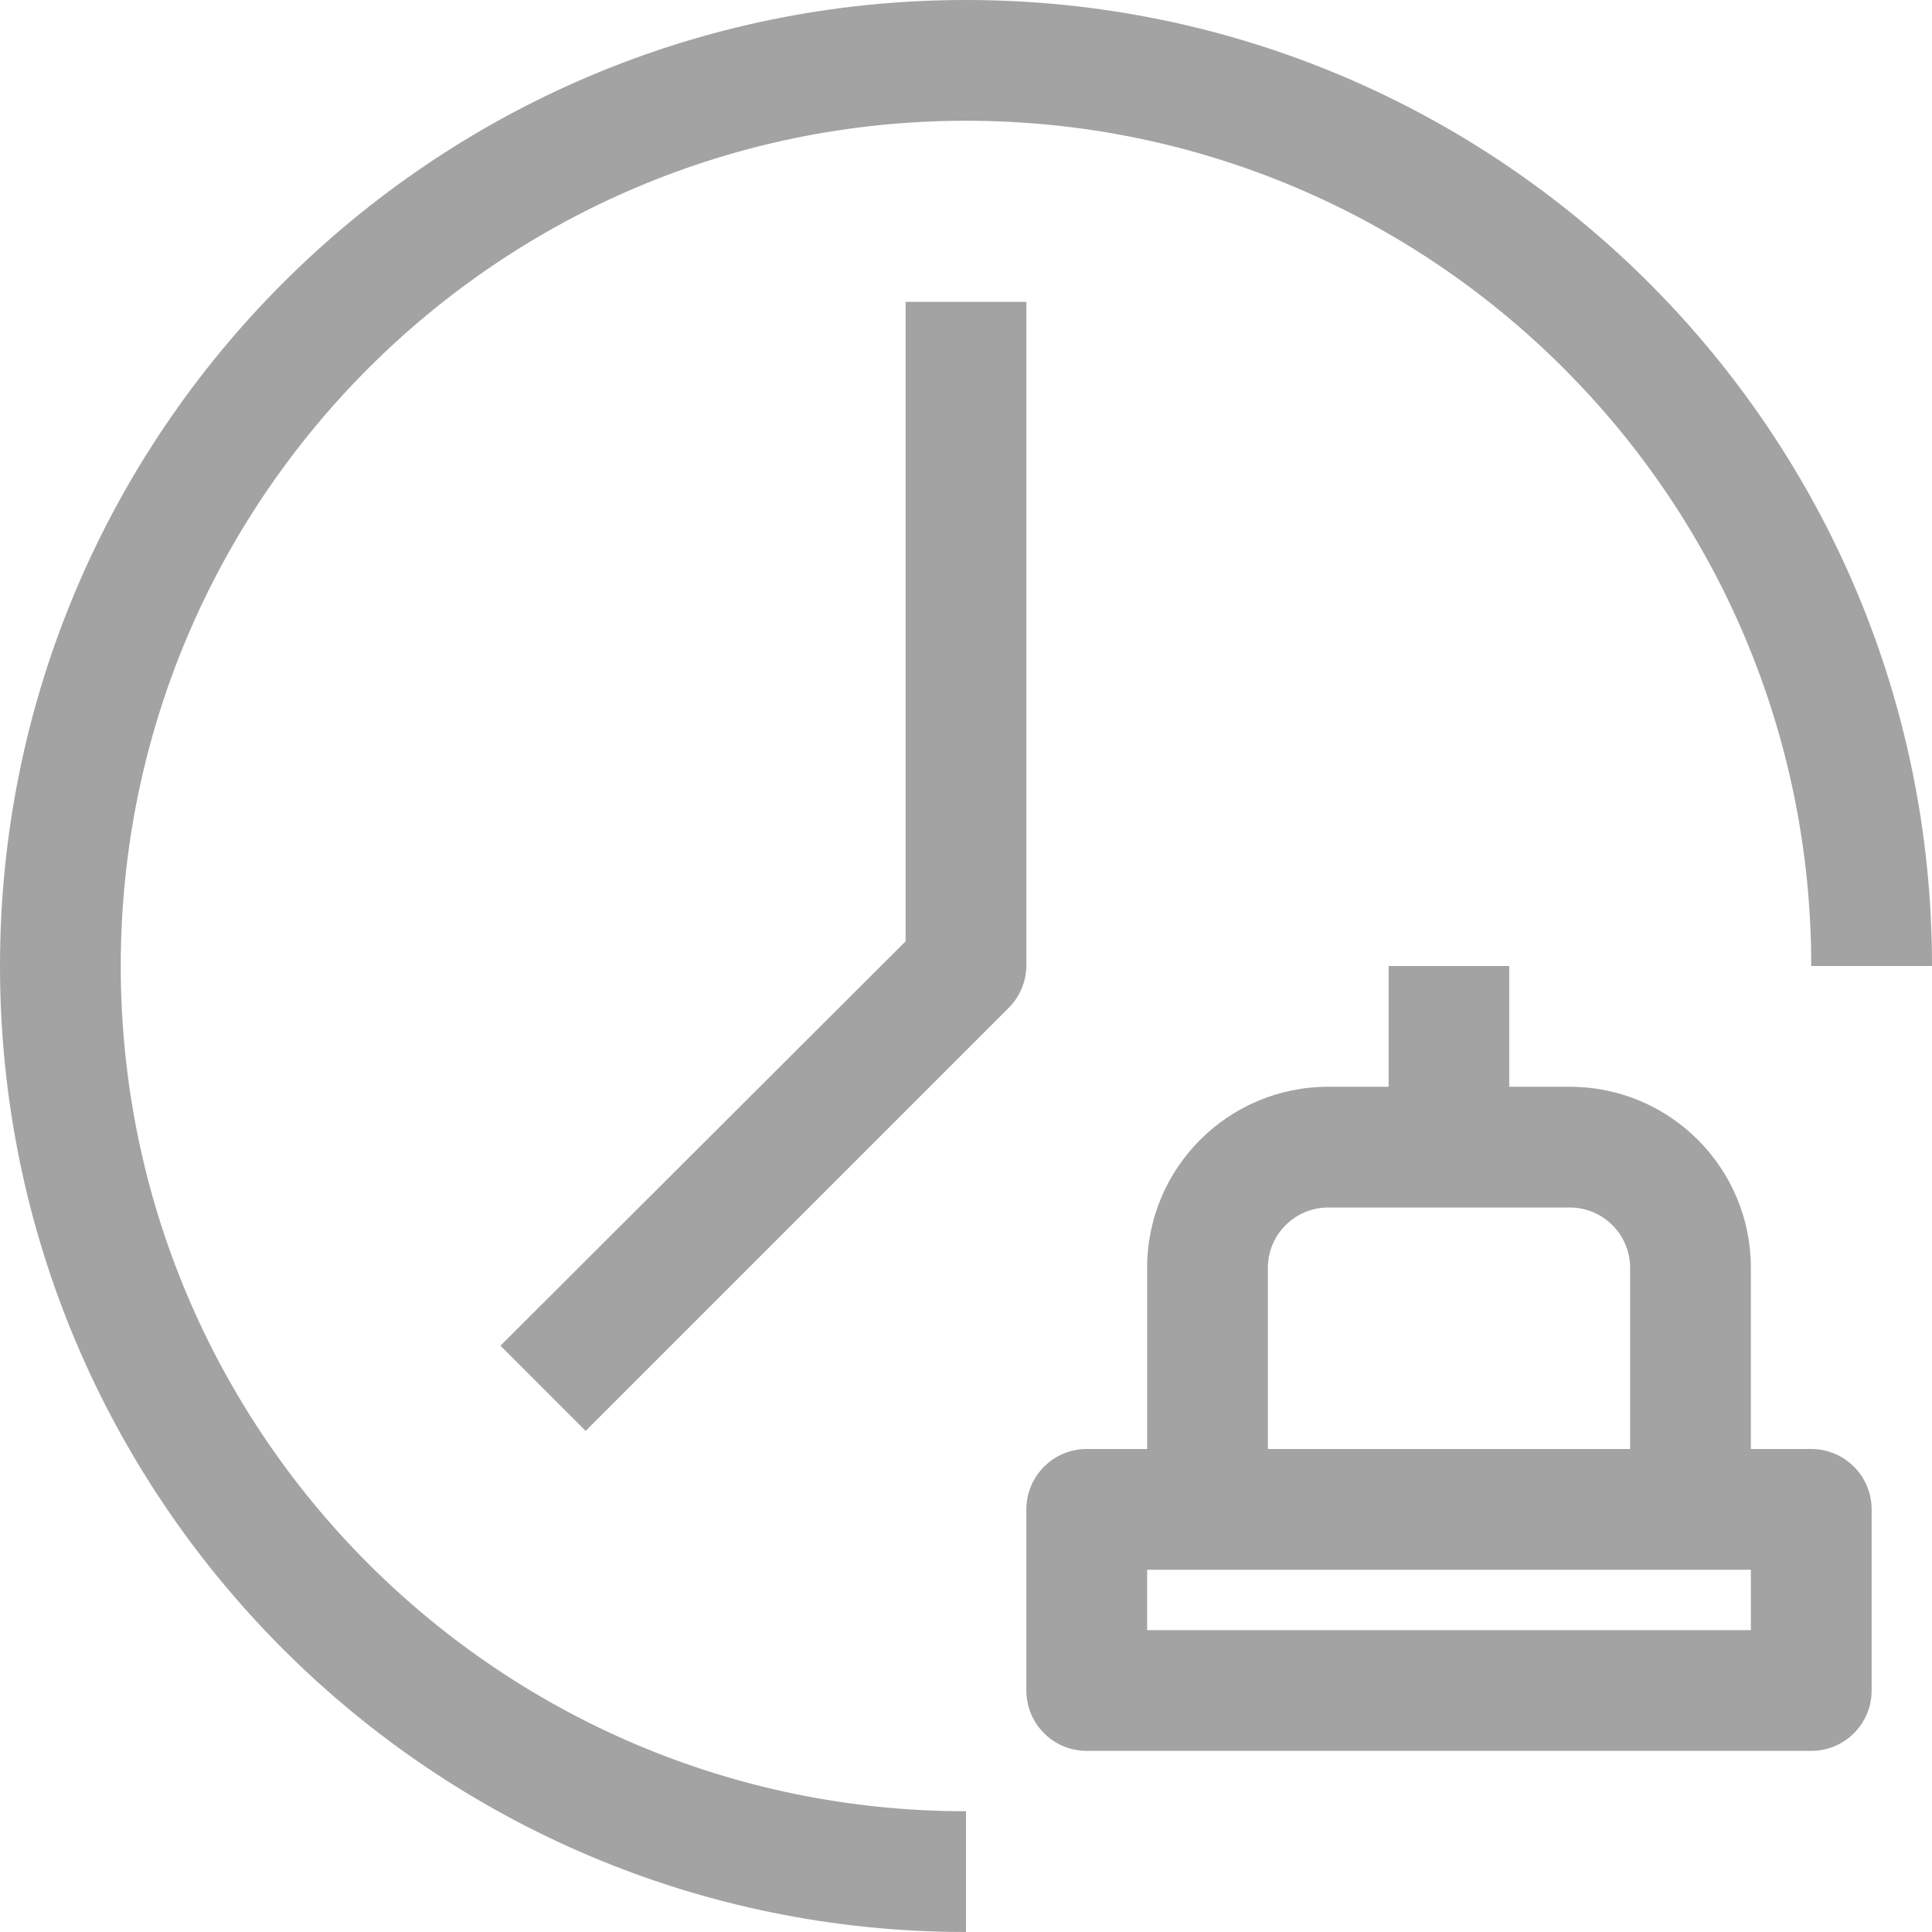 <?xml version="1.0" encoding="utf-8"?>
<!-- Generator: Adobe Illustrator 14.0.0, SVG Export Plug-In . SVG Version: 6.00 Build 43363)  -->
<!DOCTYPE svg PUBLIC "-//W3C//DTD SVG 1.1//EN" "http://www.w3.org/Graphics/SVG/1.1/DTD/svg11.dtd">
<svg version="1.1" id="Layer_1" xmlns="http://www.w3.org/2000/svg" xmlns:xlink="http://www.w3.org/1999/xlink" x="0px" y="0px"
	 width="14.4px" height="14.4px" viewBox="3.8 0 14.4 14.4" enable-background="new 3.8 0 14.4 14.4" xml:space="preserve">
<g opacity="0.9">
	<path fill="#999999" d="M4.7,7.2c0-3.479,2.82-6.3,6.3-6.3s6.3,2.821,6.3,6.3h0.9C18.2,3.224,14.976,0,11,0S3.8,3.224,3.8,7.2
		c0,3.976,3.224,7.2,7.2,7.2v-0.9C7.52,13.5,4.7,10.68,4.7,7.2z"/>
	<path fill="#999999" d="M11.45,2.25h-0.9v4.766L7.53,10.03l0.635,0.635l3.15-3.15C11.4,7.432,11.448,7.319,11.45,7.2V2.25z"/>
	<path fill="#999999" d="M17.3,10.8H16.85V9.45c0-0.746-0.604-1.35-1.351-1.35h-0.45V7.2H14.15v0.9H13.7
		c-0.745,0-1.35,0.604-1.35,1.35v1.35H11.9c-0.249,0-0.45,0.202-0.45,0.45v1.35c0,0.249,0.201,0.45,0.45,0.45H17.3
		c0.249,0,0.45-0.201,0.45-0.45v-1.35C17.75,11.002,17.549,10.8,17.3,10.8z M13.25,9.45C13.25,9.202,13.452,9,13.7,9h1.8
		c0.249,0,0.45,0.202,0.45,0.45v1.35h-2.7V9.45z M16.85,12.15h-4.5V11.7h4.5V12.15z"/>
</g>
</svg>
